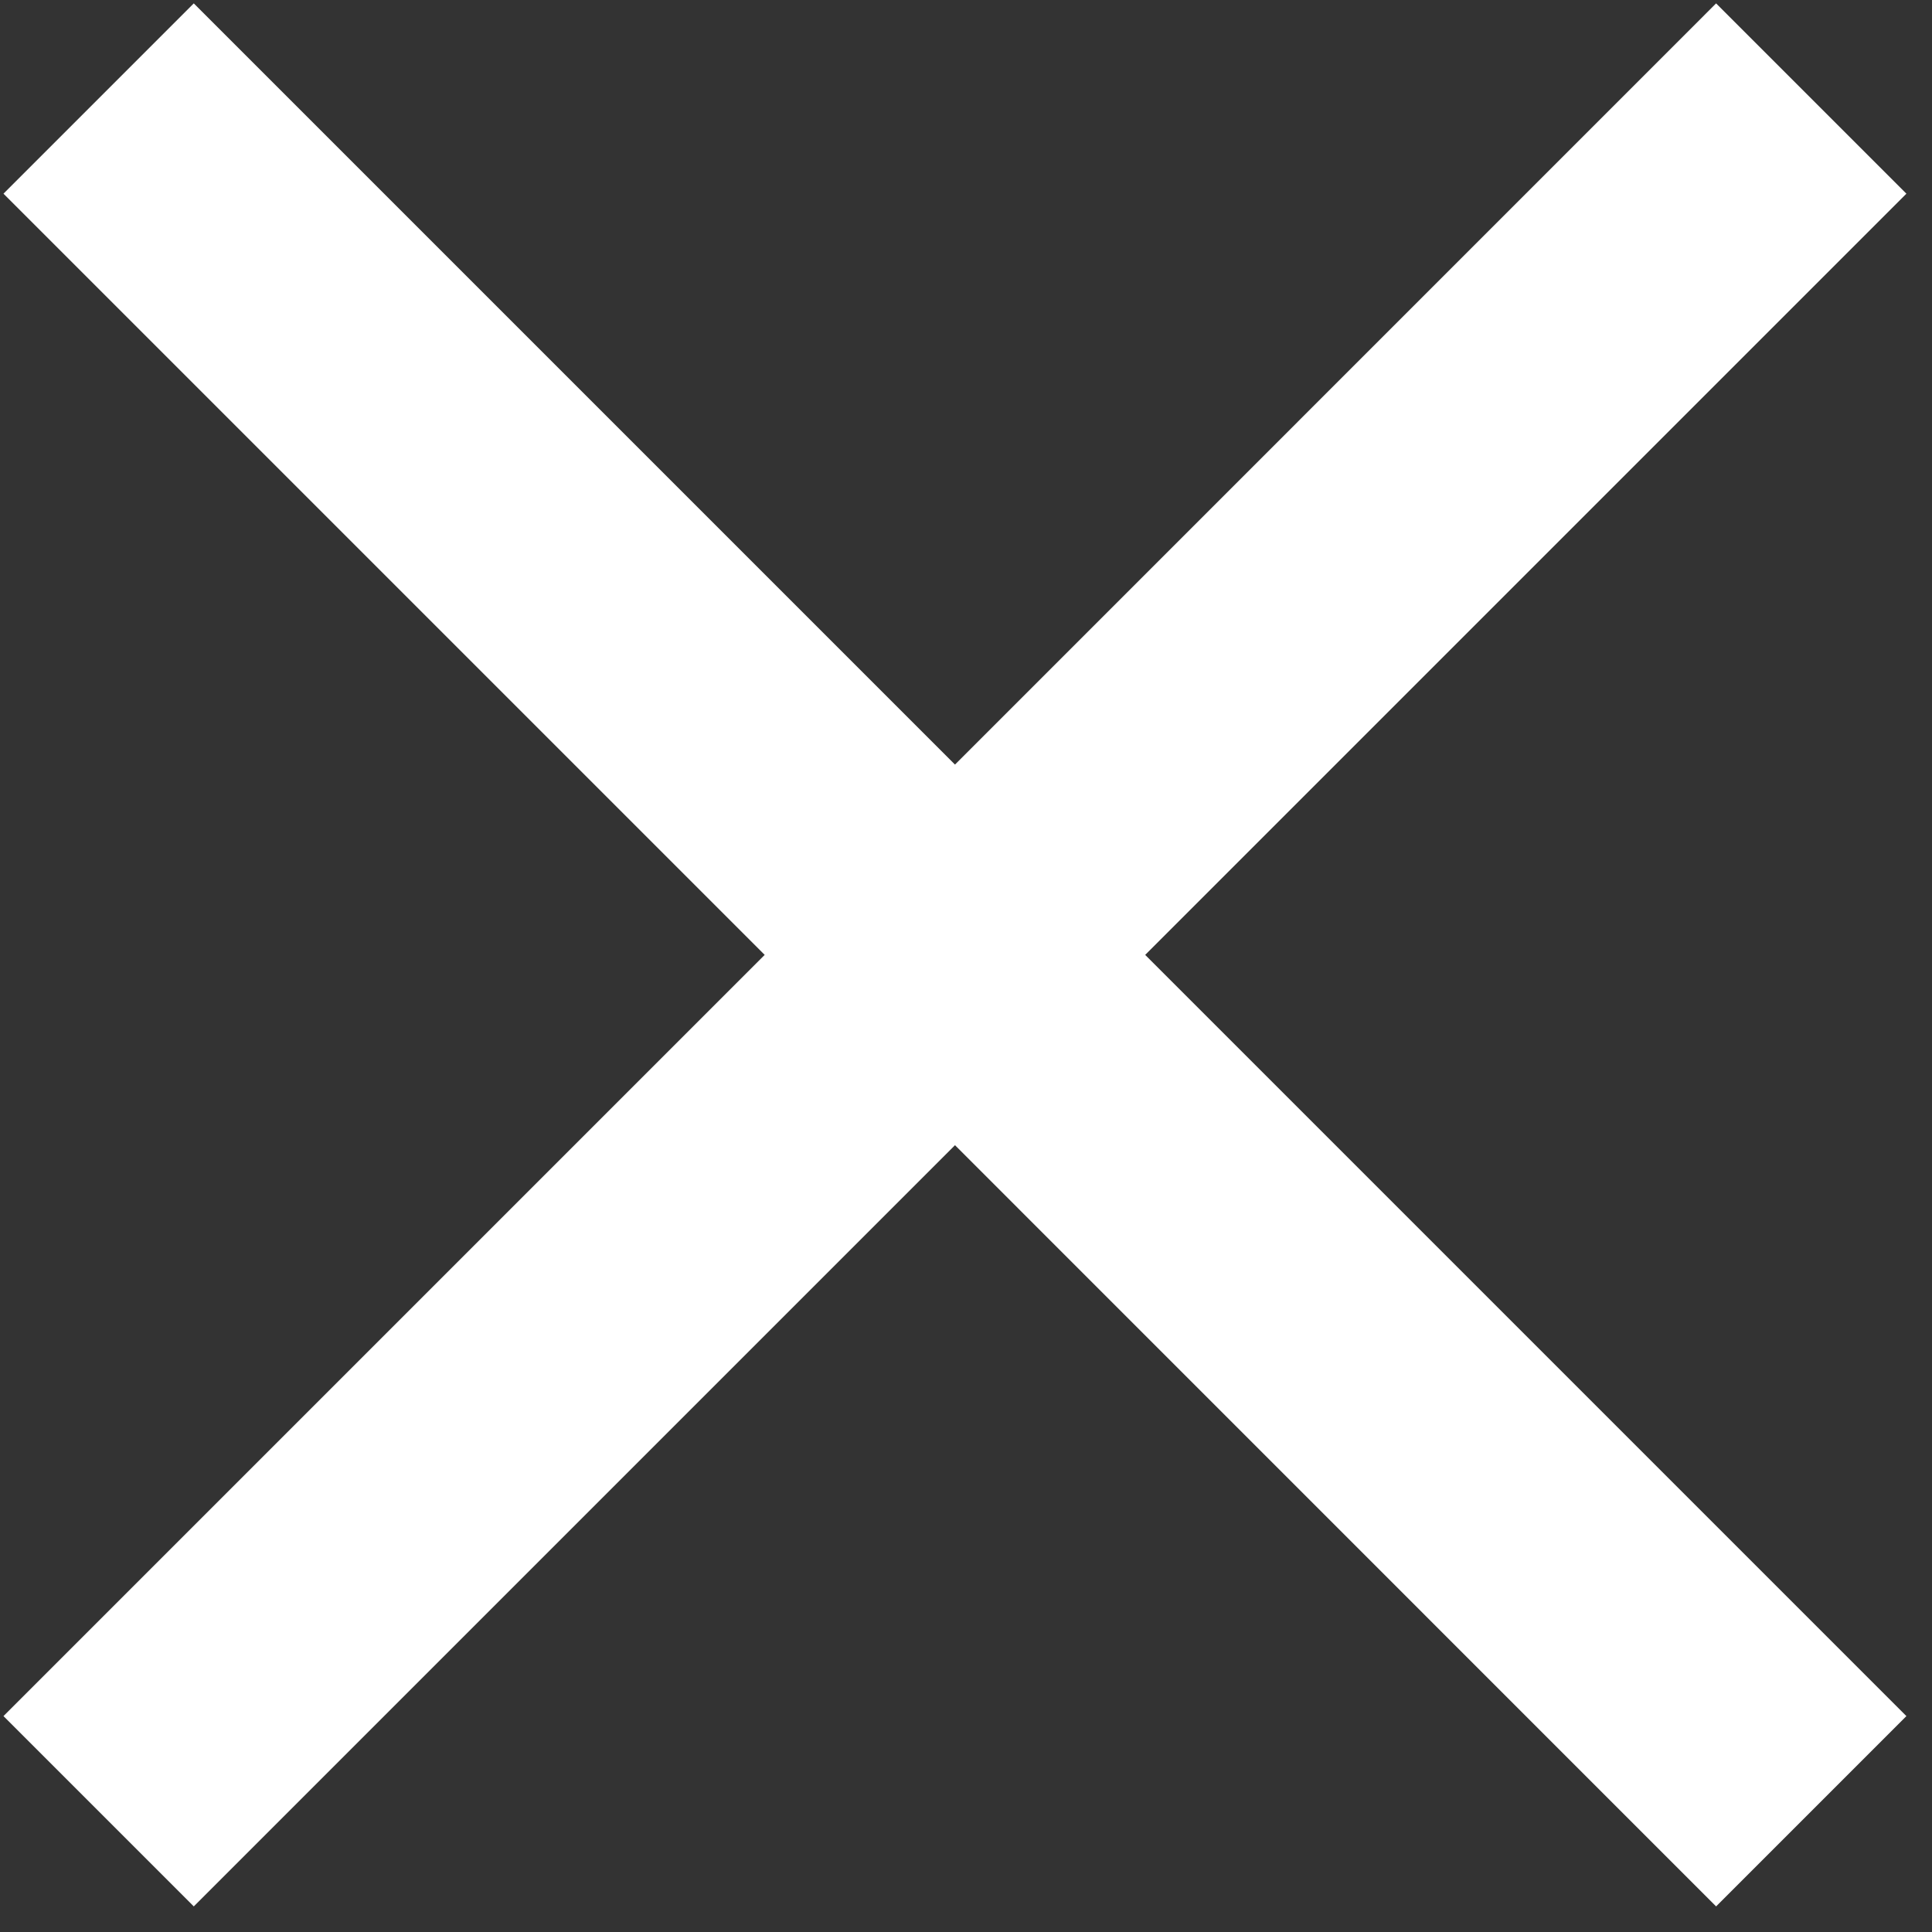 <svg width="20" height="20" viewBox="0 0 20 20" fill="none" xmlns="http://www.w3.org/2000/svg">
<rect x="0" y="0" width="20" height="20" fill="#333333" stroke="none"/>
<path d="M2.006 19.735L0.036 17.765L7.916 9.885L0.036 2.005L2.006 0.035L9.886 7.915L17.765 0.035L19.735 2.005L11.855 9.885L19.735 17.765L17.765 19.735L9.886 11.855L2.006 19.735Z" fill="white"/>
</svg>
